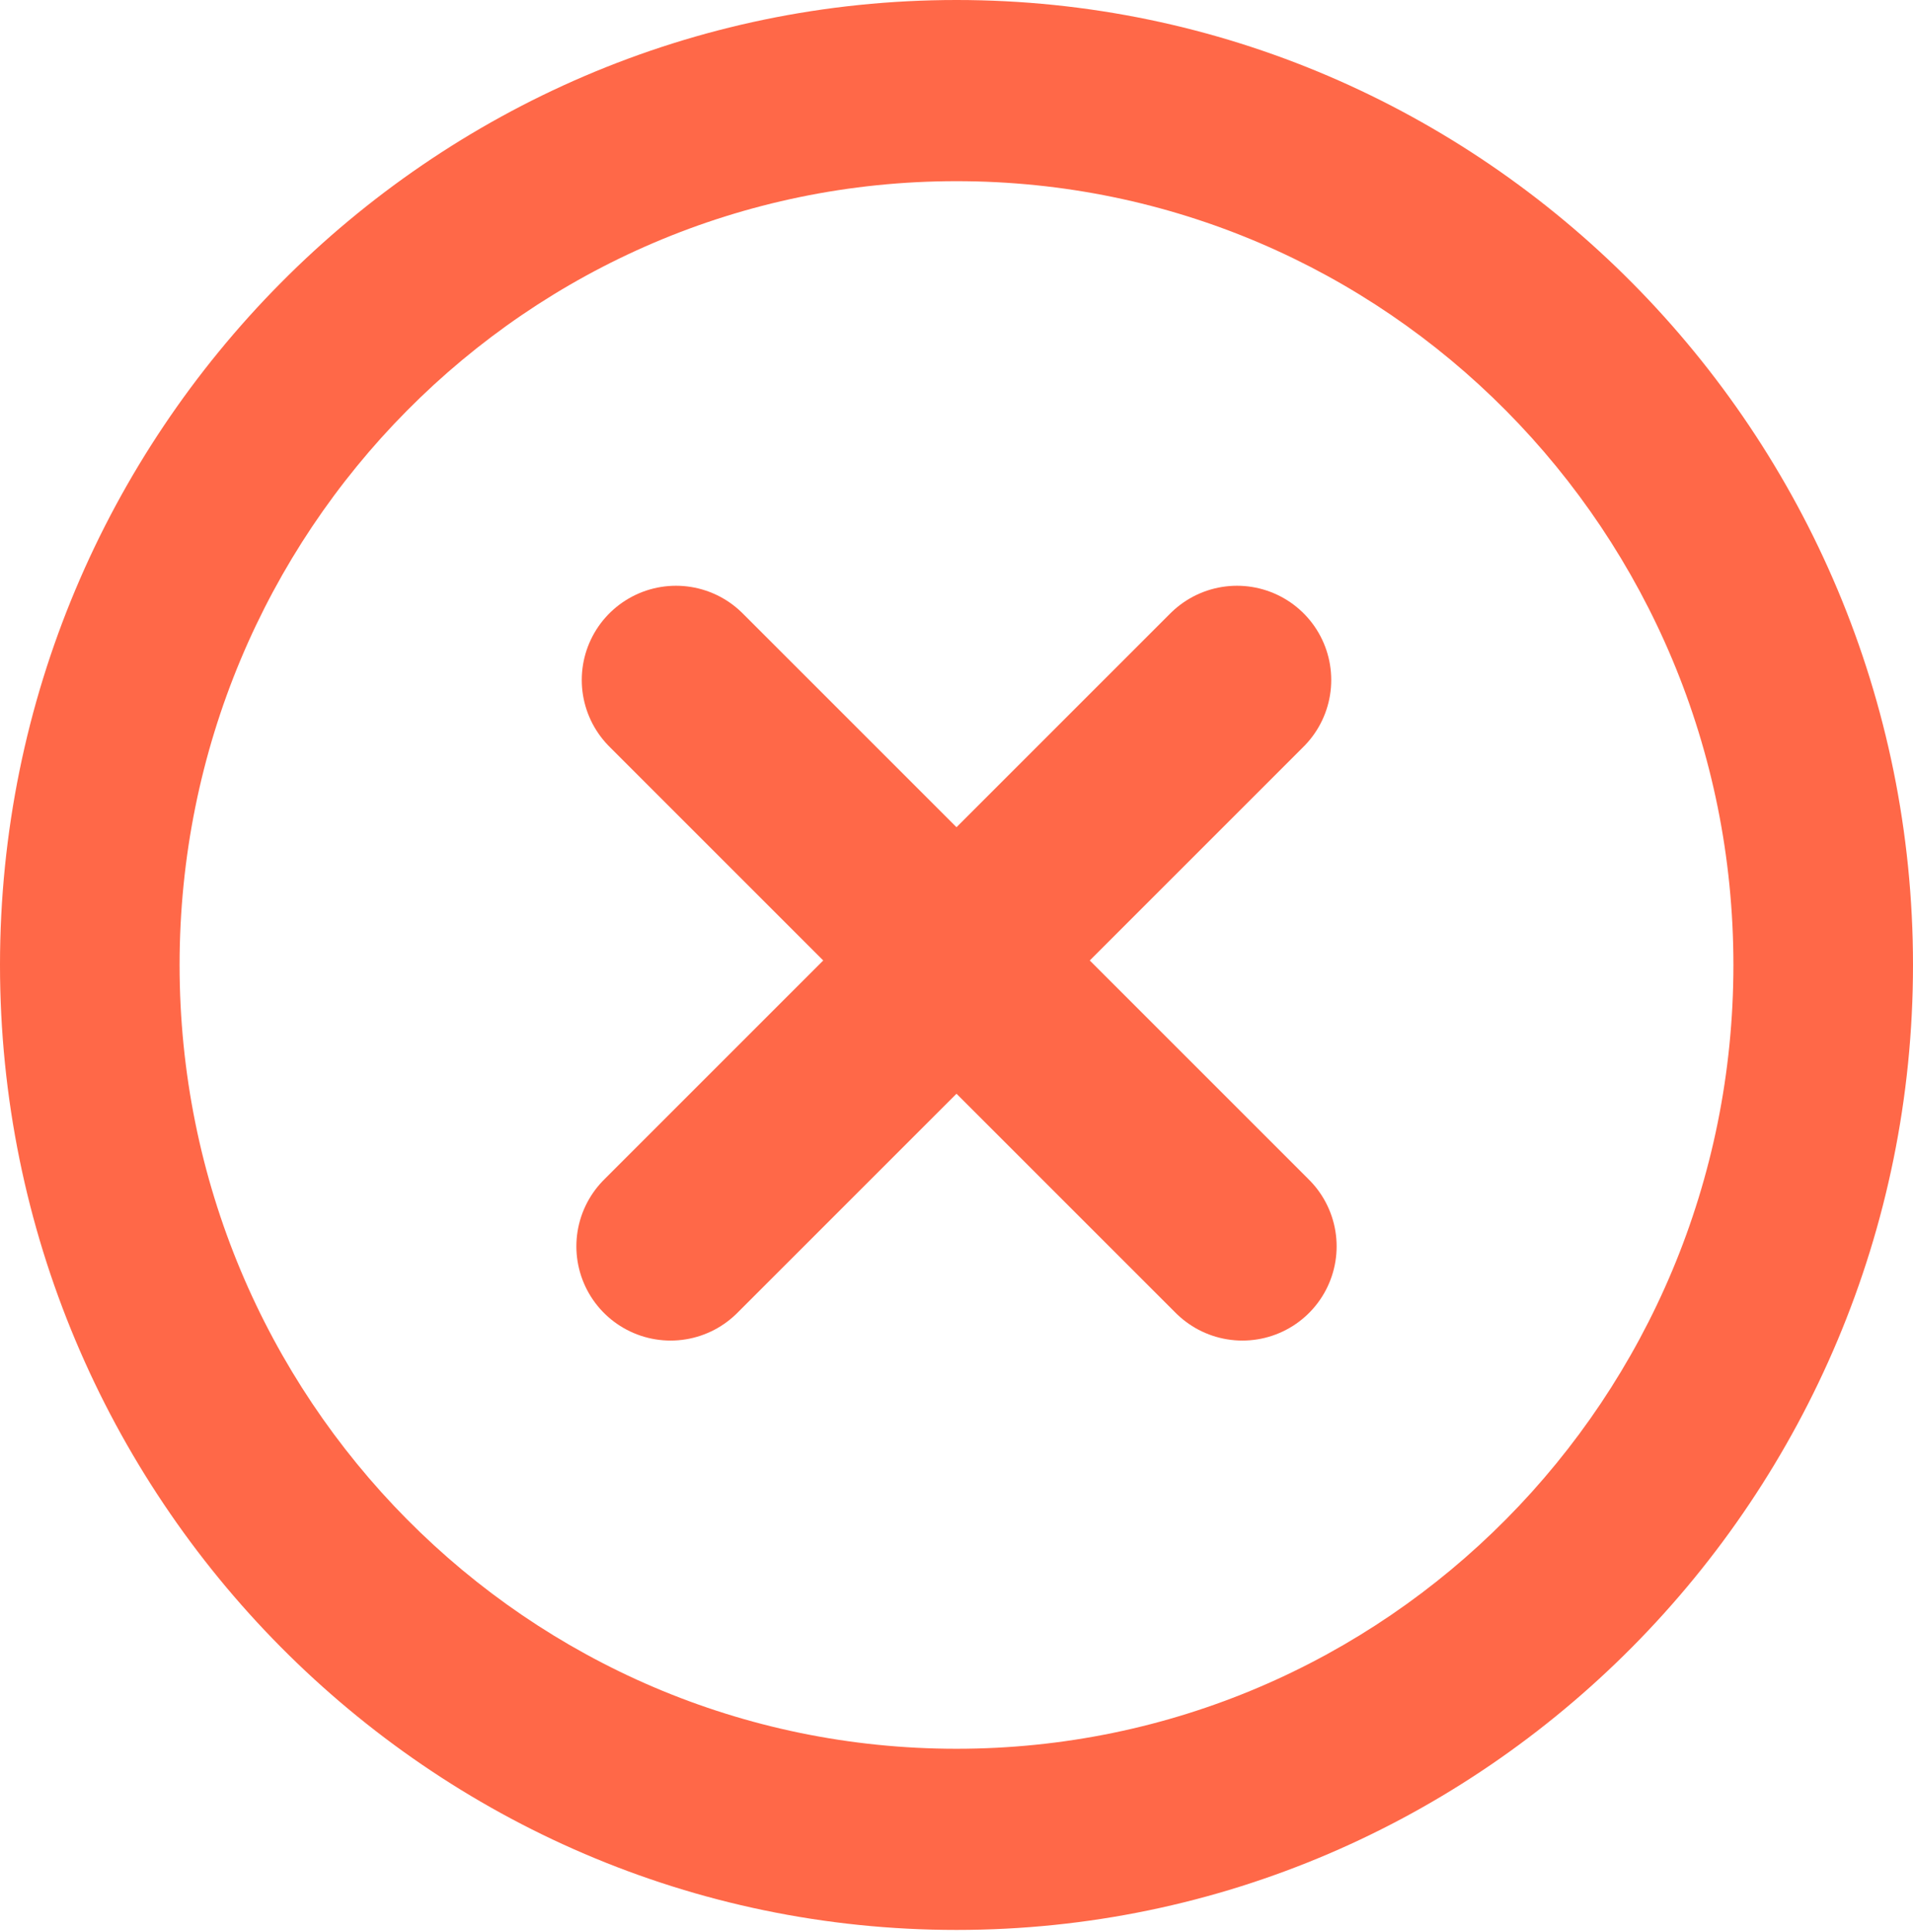 <svg width="203" height="205" viewBox="0 0 203 205" fill="none" xmlns="http://www.w3.org/2000/svg">
<path d="M101.5 204.812C45.571 204.812 0 158.834 0 102.406C0 45.978 45.571 0 101.5 0C157.429 0 203 45.978 203 102.406C203 158.834 157.429 204.812 101.5 204.812ZM101.5 19.227C55.929 19.227 19.057 56.428 19.057 102.406C19.057 148.385 55.929 185.585 101.5 185.585C147.071 185.585 183.943 148.385 183.943 102.406C183.943 56.428 147.071 19.227 101.5 19.227Z" fill="#FF6848"/>
<path d="M71.734 72.162L131.838 132.266" stroke="#FF6848" stroke-width="20" stroke-linecap="round" stroke-linejoin="round"/>
<path d="M131.266 72.162L71.162 132.266" stroke="#FF6848" stroke-width="20" stroke-linecap="round" stroke-linejoin="round"/>
</svg>
